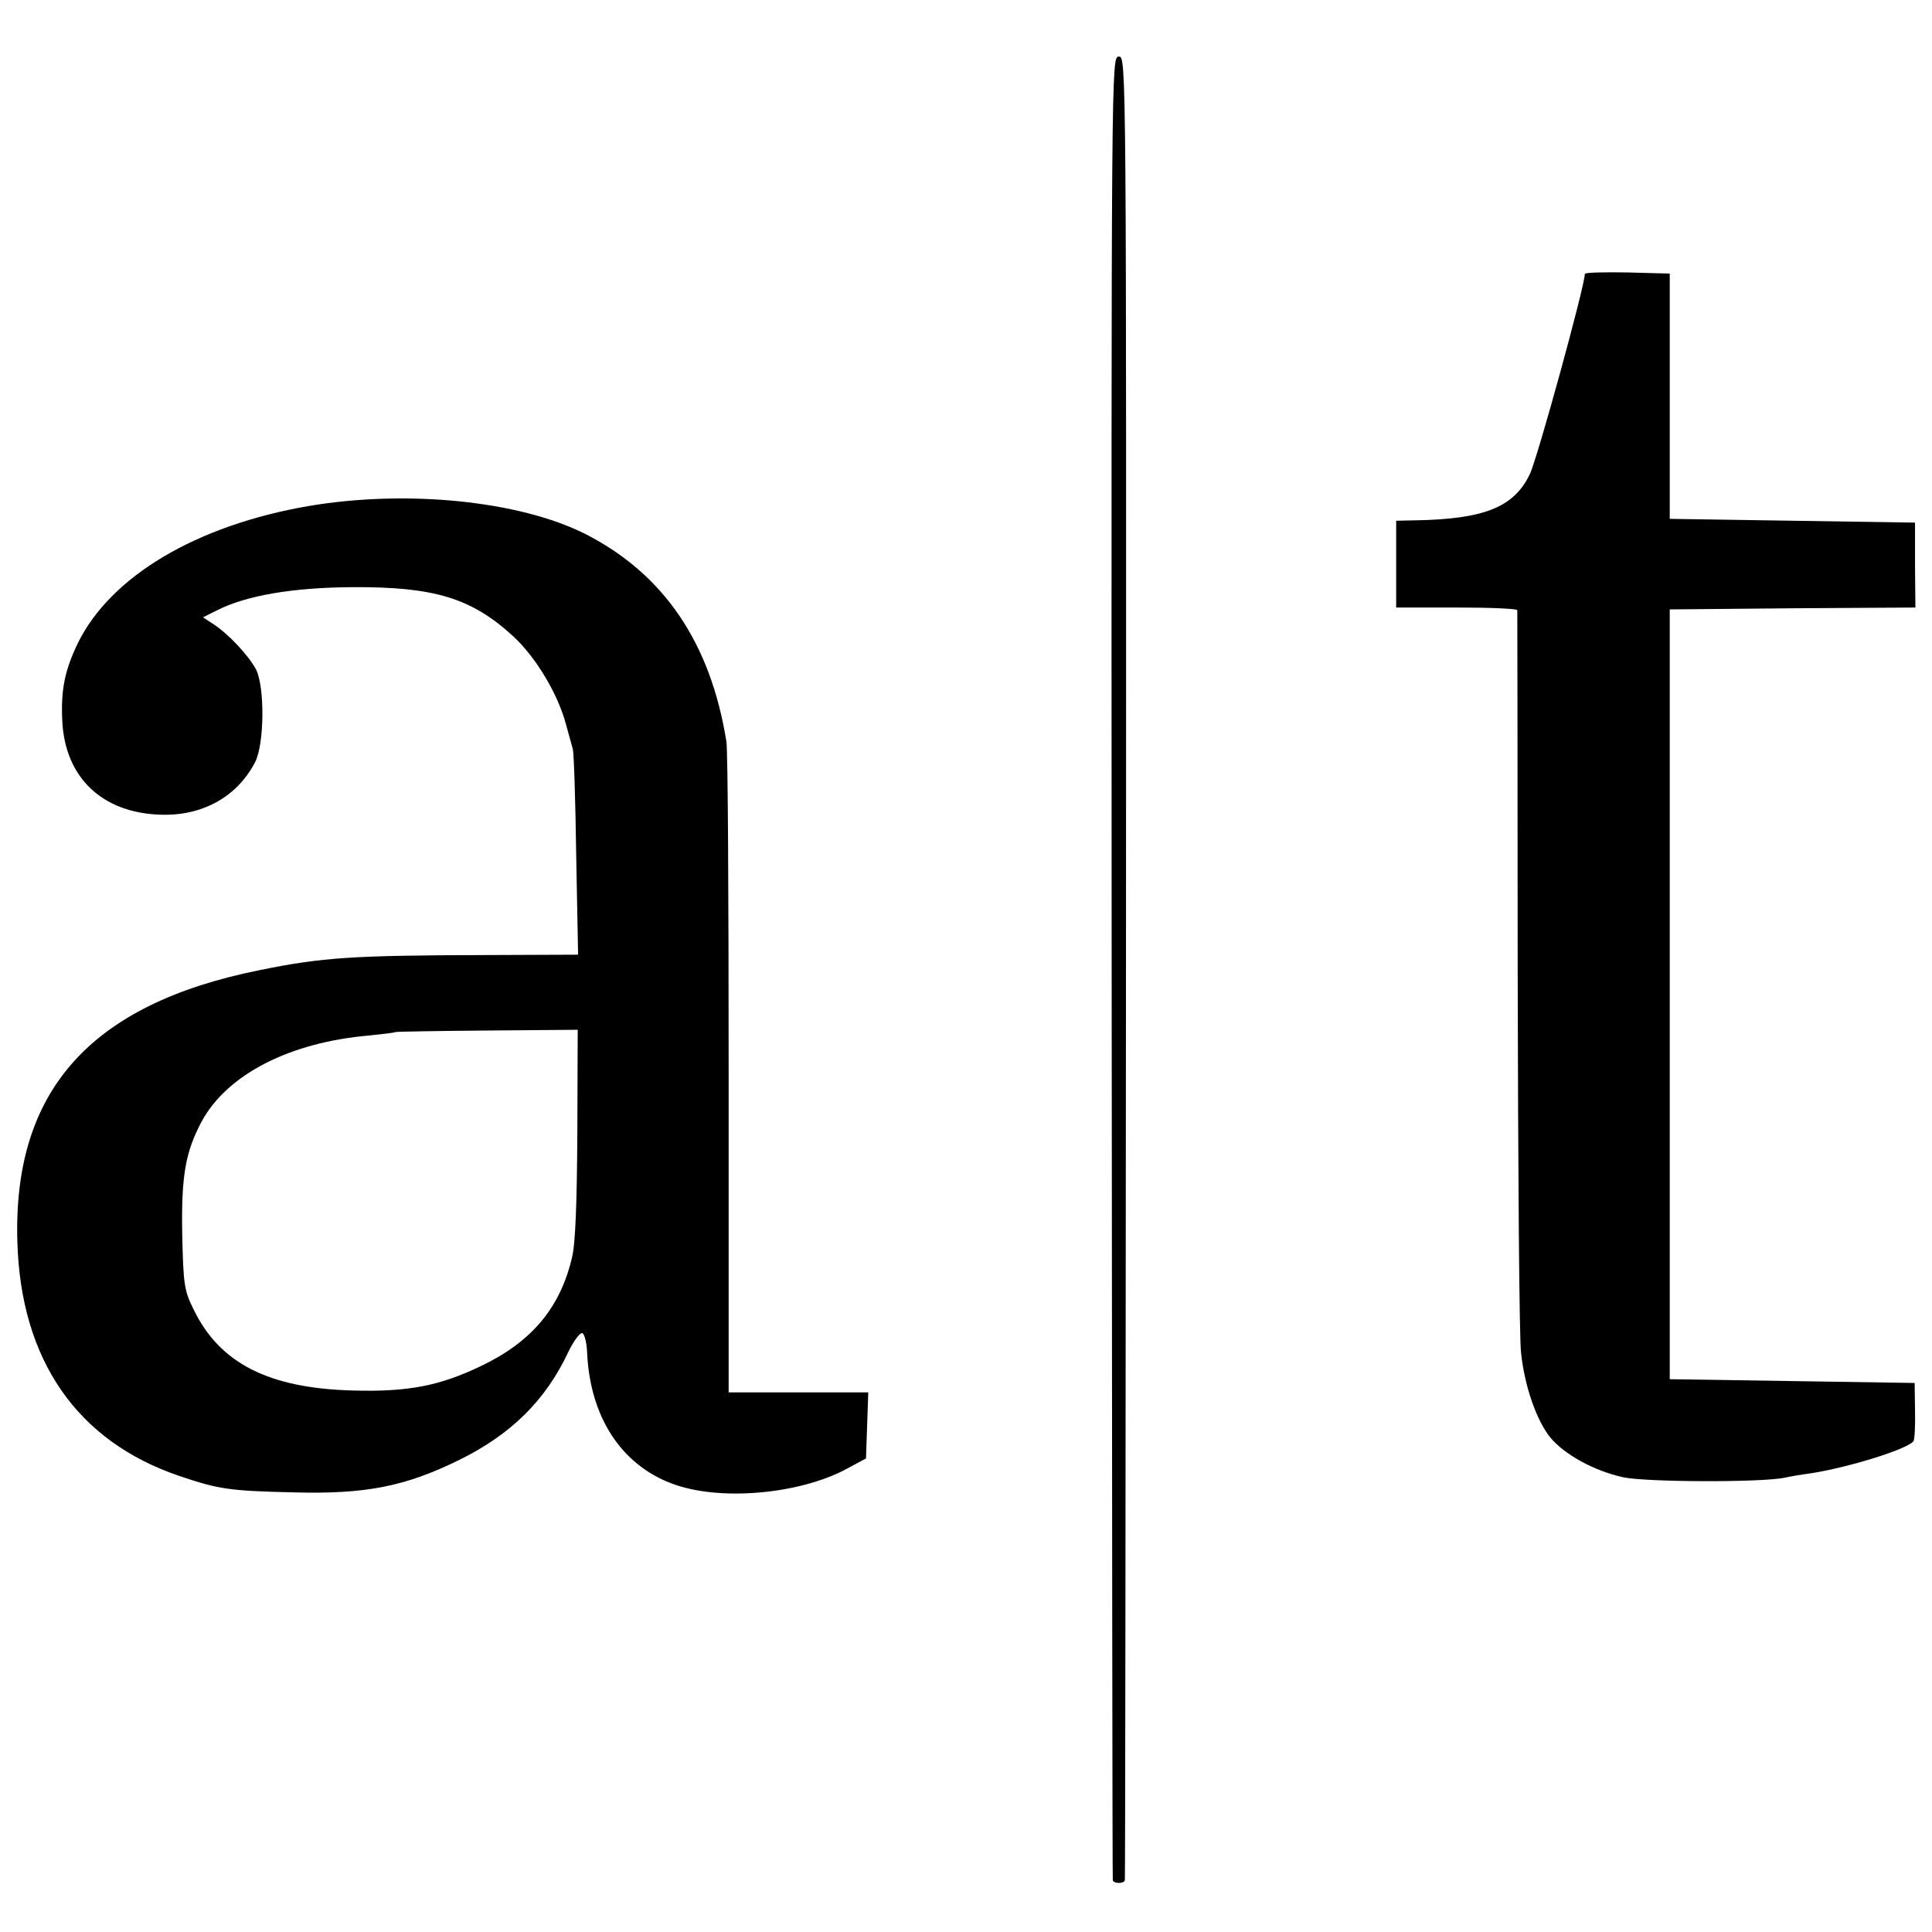 <?xml version="1.0" standalone="no"?>
<!DOCTYPE svg PUBLIC "-//W3C//DTD SVG 20010904//EN"
 "http://www.w3.org/TR/2001/REC-SVG-20010904/DTD/svg10.dtd">
<svg version="1.0" xmlns="http://www.w3.org/2000/svg"
 width="512pt" height="512pt" viewBox="0 0 512 512"
 preserveAspectRatio="xMidYMid meet">
<g transform="translate(0,512) scale(0.1,-0.1)"
fill="#000000" stroke="none">
<path d="M2946 2558 c1 -1327 2 -2416 3 -2420 0 -5 8 -8 16 -8 8 0 16 3 16 8
1 4 2 1093 3 2420 1 2407 1 2412 -19 2412 -20 0 -20 -5 -19 -2412z"/>
<path d="M4200 4394 c0 -31 -126 -490 -146 -531 -42 -87 -120 -119 -306 -122
l-48 -1 0 -115 0 -115 160 0 c88 0 160 -3 161 -7 0 -5 1 -433 1 -953 1 -520 4
-977 9 -1015 9 -88 41 -179 77 -224 37 -45 116 -89 194 -106 61 -13 367 -14
428 -1 13 3 42 8 65 11 101 15 262 65 276 86 3 5 5 42 4 82 l-1 72 -324 5
-325 5 0 1020 0 1020 325 3 326 2 -1 113 0 112 -325 5 -325 5 0 325 0 325
-112 3 c-62 1 -113 0 -113 -4z"/>
<path d="M818 3779 c-297 -51 -525 -186 -612 -364 -34 -71 -45 -122 -41 -205
7 -150 105 -244 260 -249 111 -4 203 47 251 139 25 49 26 201 2 247 -21 38
-73 93 -111 118 l-29 19 36 18 c78 40 202 61 361 62 217 1 315 -29 426 -131
60 -56 118 -153 139 -233 7 -25 15 -54 18 -65 3 -11 7 -138 9 -282 l5 -263
-249 -1 c-348 -1 -429 -6 -595 -40 -449 -90 -654 -320 -642 -720 9 -313 158
-528 428 -620 106 -36 134 -40 306 -44 190 -5 294 16 435 85 139 68 231 159
291 287 14 29 31 52 37 50 6 -2 12 -25 13 -53 8 -168 89 -294 223 -345 124
-48 337 -30 464 38 l52 28 3 88 3 87 -185 0 -185 0 0 843 c0 463 -2 860 -6
882 -42 262 -166 444 -374 550 -175 88 -473 118 -733 74z m712 -1662 c-1 -183
-5 -293 -14 -329 -31 -133 -106 -223 -239 -287 -112 -54 -195 -70 -342 -66
-223 6 -353 72 -422 215 -25 50 -27 67 -30 195 -3 158 8 222 52 304 68 124
233 209 445 227 36 4 66 7 68 9 2 1 111 3 243 4 l240 2 -1 -274z"/>
</g>
</svg>
